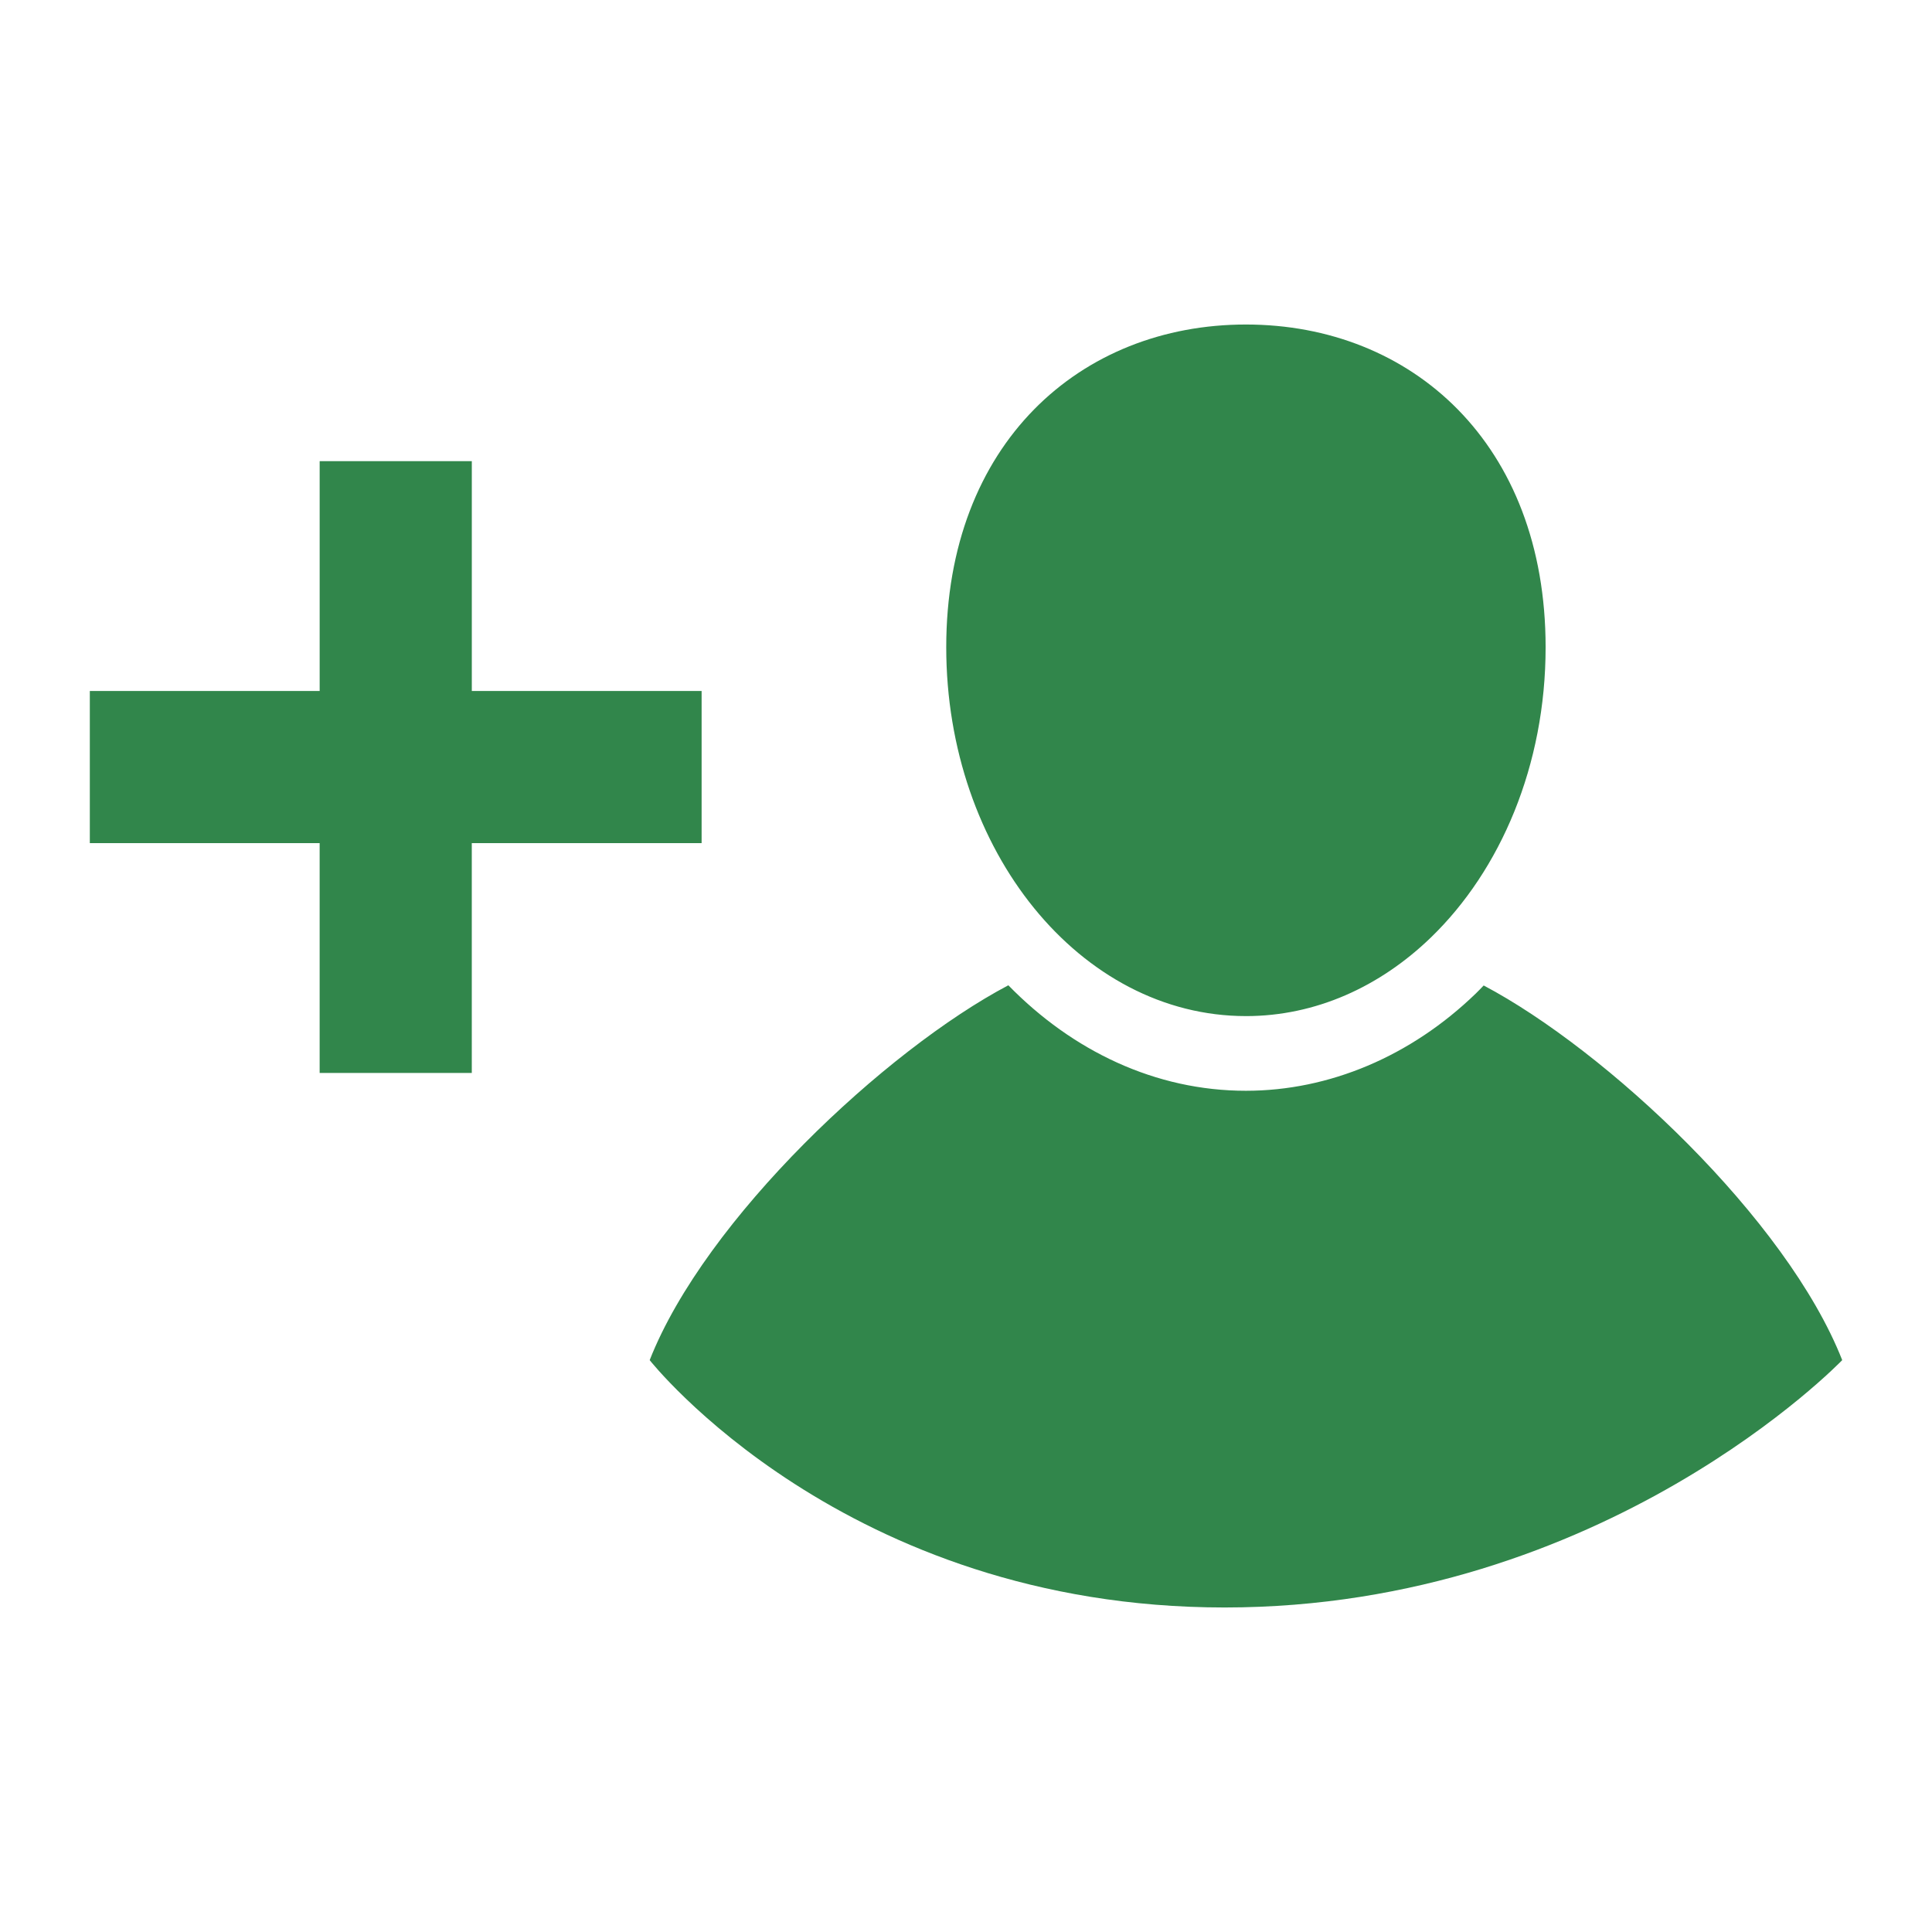 <?xml version="1.0" encoding="UTF-8"?>
<svg width="1200pt" height="1200pt" version="1.1" viewBox="0 0 1200 1200" xmlns="http://www.w3.org/2000/svg">
 <path d="m921.54 612.1c-1.668 1.691-3.254 3.445-4.969 5.062-40.285 38.93-90.984 60.336-142.71 60.336-56.184 0-107.68-24.684-147.56-65.52-75.961 40.066-188.26 145.05-222.77 232.82 0 0 120.77 153.64 357.1 153.64s383.6-153.64 383.6-153.64c-34.5-87.707-146.62-192.52-222.68-232.7zm-147.68 19.02c43.309 0 83.184-18.215 114.82-48.758 43.441-41.938 71.328-107.14 71.328-180.34 0-126.53-83.316-200.46-186.14-200.46-102.79 0-186.14 73.934-186.14 200.46 0.012 126.52 83.352 229.09 186.14 229.09zm-338.06-201.94h-142.75v-142.74h-94.5v142.75l-142.76-0.004v94.5h142.75v142.75h94.5l-0.004-142.75h142.75v-94.512z" fill="#31864b"/>
</svg>
